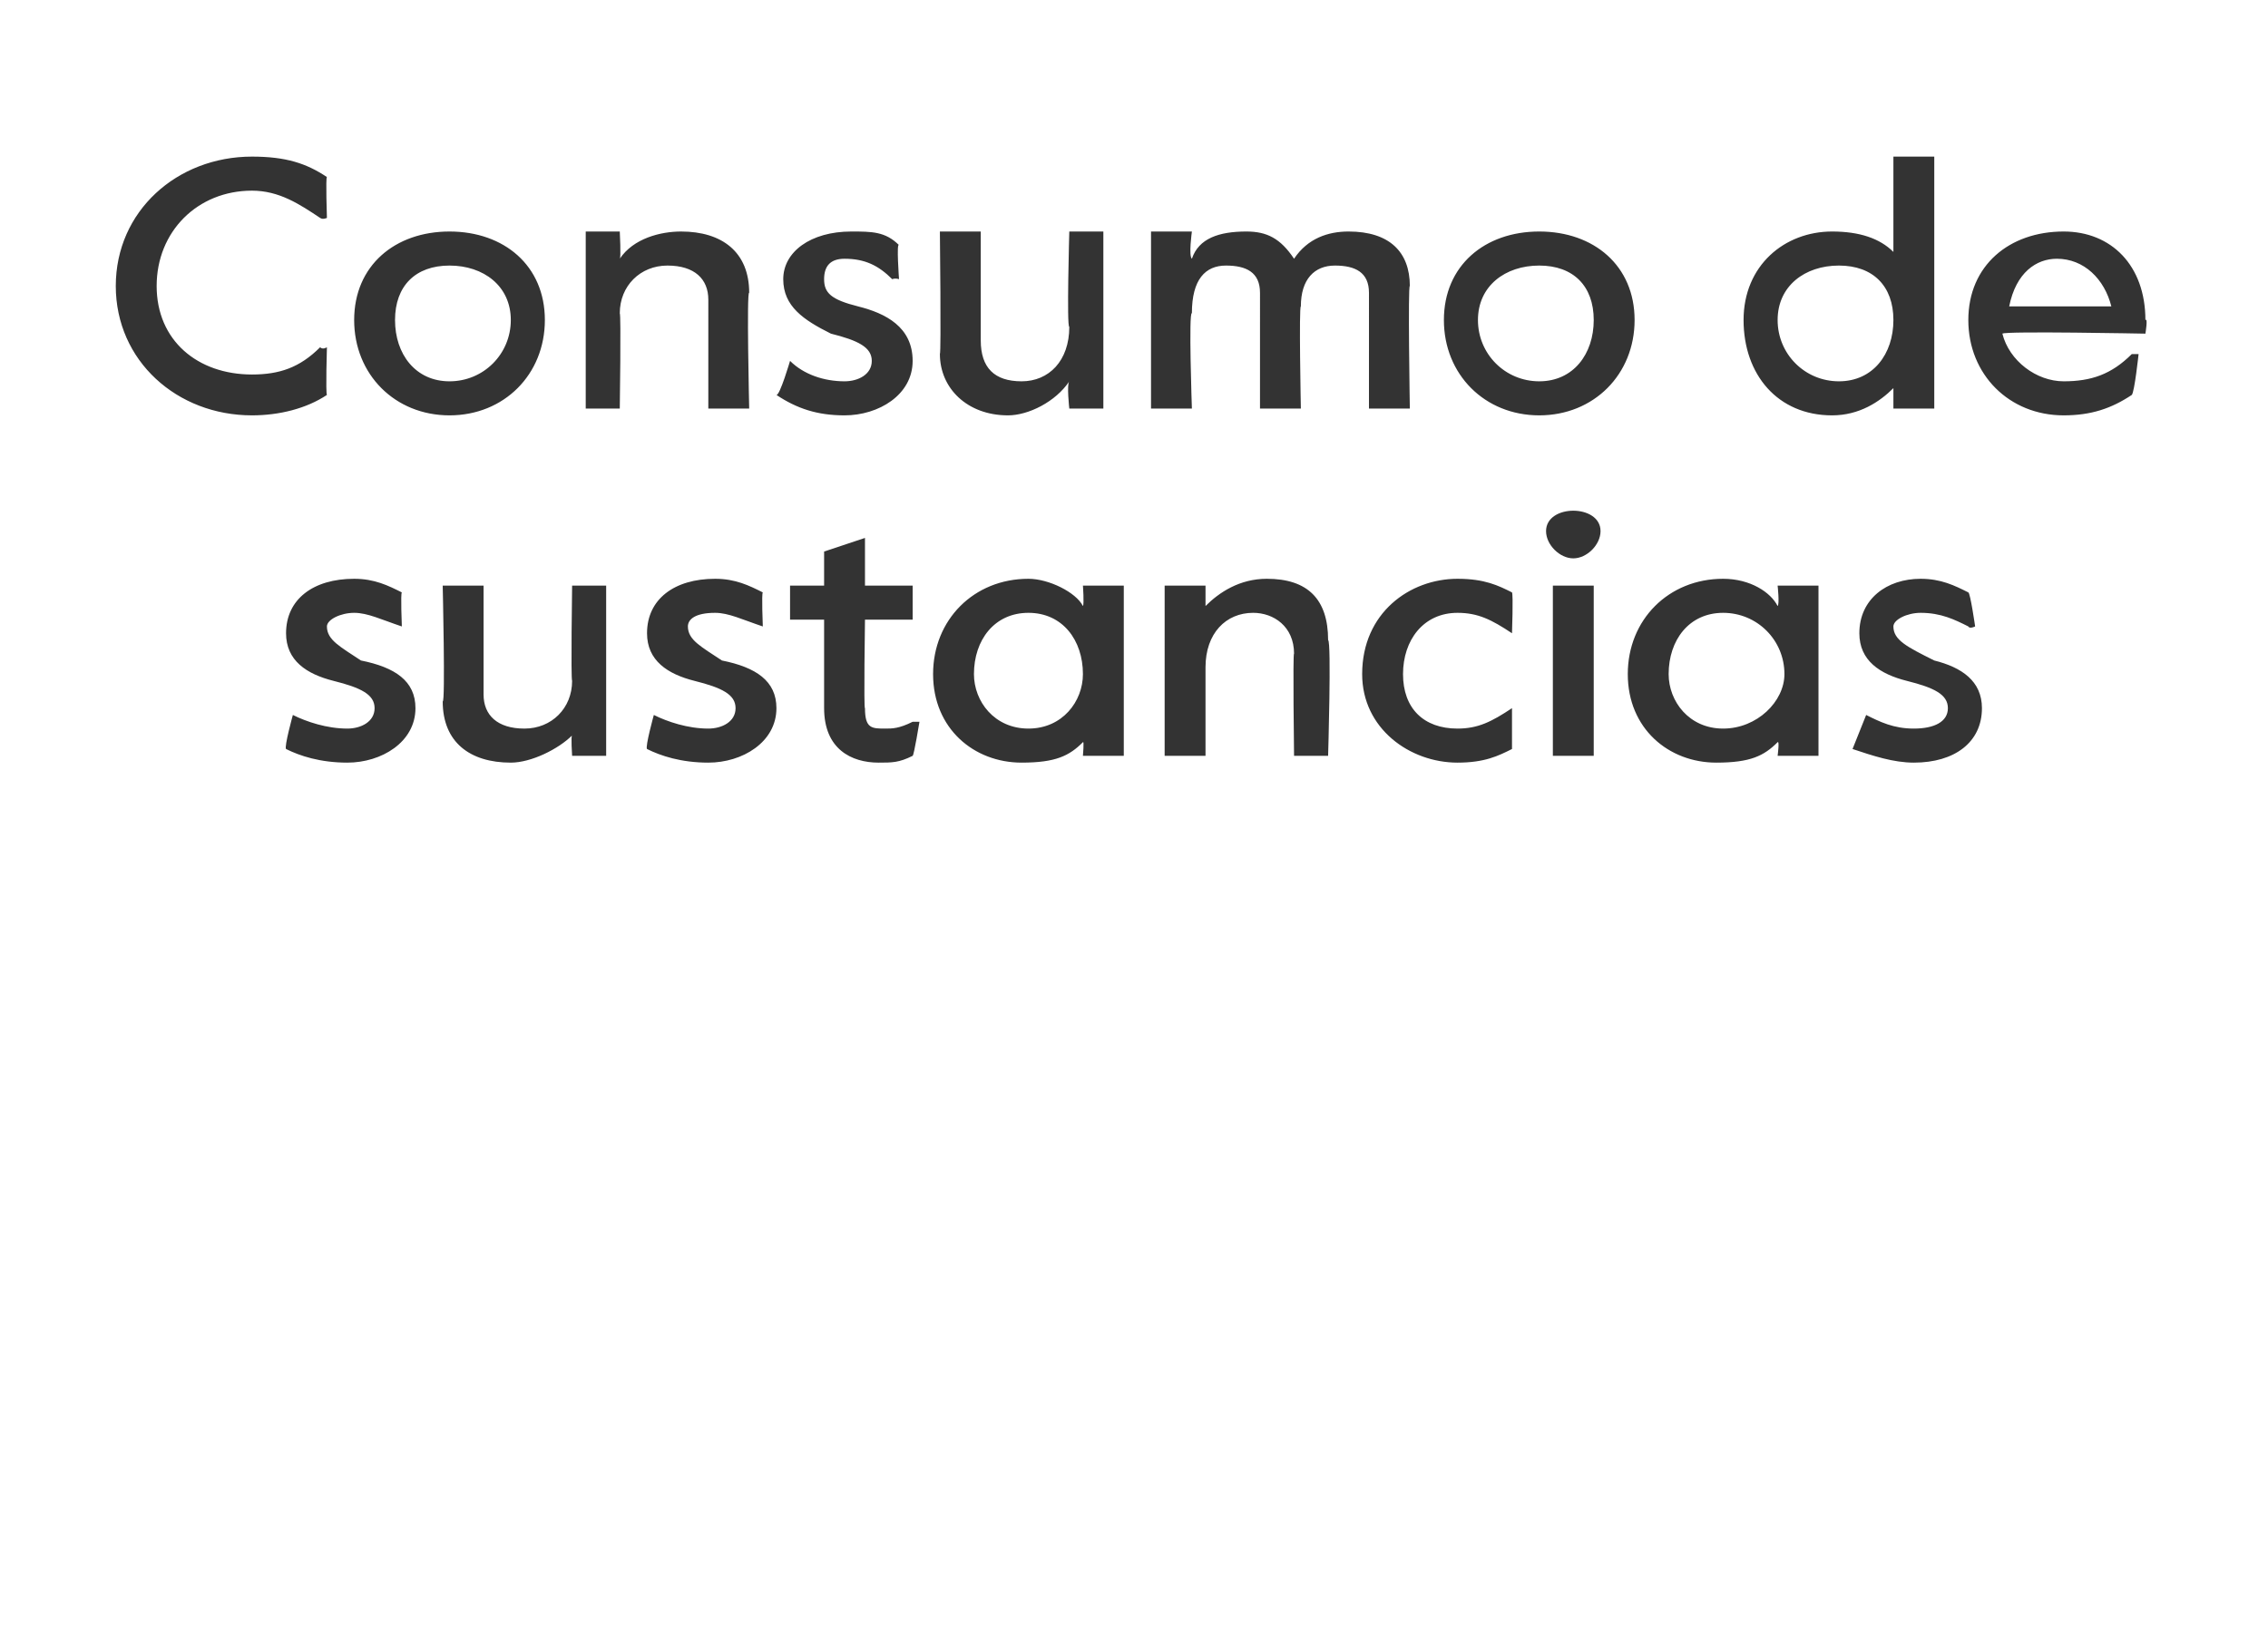 <?xml version="1.0" standalone="no"?><!DOCTYPE svg PUBLIC "-//W3C//DTD SVG 1.1//EN" "http://www.w3.org/Graphics/SVG/1.1/DTD/svg11.dtd"><svg xmlns="http://www.w3.org/2000/svg" version="1.1" width="33.3px" height="24.2px" viewBox="0 -2 33.3 24.2" style="top:-2px"><desc>Consumo de sustancias</desc><defs/><g id="Polygon10406"><path d="m4.2 9c-.03-.03.1-.5.1-.5c0 0 .03-.05 0 0c.2.1.5.2.8.2c.2 0 .4-.1.4-.3c0-.2-.2-.3-.6-.4c-.4-.1-.7-.3-.7-.7c0-.5.4-.8 1-.8c.3 0 .5.1.7.2c-.02.01 0 .5 0 .5c0 0-.04.04 0 0c-.3-.1-.5-.2-.7-.2c-.2 0-.4.1-.4.2c0 .2.2.3.5.5c.5.1.8.3.8.7c0 .5-.5.8-1 .8c-.4 0-.7-.1-.9-.2zm2.3-.7c.04.03 0-1.7 0-1.7h.6v1.6c0 .3.2.5.6.5c.4 0 .7-.3.7-.7c-.02-.03 0-1.4 0-1.4h.5v2.5h-.5s-.02-.3 0-.3c-.2.2-.6.4-.9.4c-.6 0-1-.3-1-.9zm3 .7c-.03-.03.1-.5.1-.5c0 0 .03-.05 0 0c.2.1.5.2.8.2c.2 0 .4-.1.4-.3c0-.2-.2-.3-.6-.4c-.4-.1-.7-.3-.7-.7c0-.5.4-.8 1-.8c.3 0 .5.1.7.2c-.02.01 0 .5 0 .5c0 0-.04.04 0 0c-.3-.1-.5-.2-.7-.2c-.3 0-.4.1-.4.2c0 .2.2.3.5.5c.5.1.8.3.8.7c0 .5-.5.8-1 .8c-.4 0-.7-.1-.9-.2zm2.6-.6V7.1h-.5v-.5h.5v-.5l.6-.2v.7h.7v.5h-.7s-.02 1.33 0 1.3c0 .3.1.3.3.3c.1 0 .2 0 .4-.1h.1s-.08.49-.1.5c-.2.1-.3.1-.5.1c-.4 0-.8-.2-.8-.8zm1.6-.5c0-.8.6-1.4 1.4-1.4c.3 0 .7.2.8.4c.02-.03 0-.3 0-.3h.6v2.5h-.6s.02-.23 0-.2c-.2.2-.4.3-.9.3c-.7 0-1.3-.5-1.3-1.3zm2.2 0c0-.5-.3-.9-.8-.9c-.5 0-.8.4-.8.9c0 .4.3.8.8.8c.5 0 .8-.4.8-.8zm1.2-1.3h.6v.3c.2-.2.5-.4.9-.4c.6 0 .9.3.9.9c.05.02 0 1.7 0 1.7h-.5s-.02-1.52 0-1.5c0-.4-.3-.6-.6-.6c-.4 0-.7.3-.7.8v1.3h-.6V6.6zM20 7.9c0-.9.7-1.4 1.4-1.4c.4 0 .6.1.8.2c.02.04 0 .6 0 .6c0 0-.03.01 0 0c-.3-.2-.5-.3-.8-.3c-.5 0-.8.4-.8.9c0 .5.3.8.8.8c.3 0 .5-.1.8-.3c-.03.04 0 0 0 0v.6c-.2.1-.4.2-.8.2c-.7 0-1.4-.5-1.4-1.3zm2.7-2.1c0-.2.2-.3.4-.3c.2 0 .4.1.4.3c0 .2-.2.4-.4.4c-.2 0-.4-.2-.4-.4zm.1.8h.6v2.5h-.6V6.6zm1.1 1.3c0-.8.6-1.4 1.4-1.4c.4 0 .7.2.8.4c.03-.03 0-.3 0-.3h.6v2.5h-.6s.03-.23 0-.2c-.2.2-.4.3-.9.3c-.7 0-1.3-.5-1.3-1.3zm2.3 0c0-.5-.4-.9-.9-.9c-.5 0-.8.4-.8.9c0 .4.3.8.8.8c.5 0 .9-.4.9-.8zm1 1.1l.2-.5s-.01-.05 0 0c.2.1.4.2.7.2c.3 0 .5-.1.5-.3c0-.2-.2-.3-.6-.4c-.4-.1-.7-.3-.7-.7c0-.5.4-.8.9-.8c.3 0 .5.1.7.2c.03.01.1.5.1.5c0 0-.08.04-.1 0c-.2-.1-.4-.2-.7-.2c-.2 0-.4.1-.4.2c0 .2.2.3.6.5c.4.1.7.3.7.7c0 .5-.4.8-1 .8c-.3 0-.6-.1-.9-.2z" stroke="none" fill="#333333"/></g><g id="Polygon10405"><path d="m1.7 2.2c0-1.1.9-1.9 2-1.9c.5 0 .8.1 1.1.3c-.02 0 0 .6 0 .6c0 0-.06.03-.1 0c-.3-.2-.6-.4-1-.4c-.8 0-1.4.6-1.4 1.4c0 .8.6 1.3 1.4 1.3c.4 0 .7-.1 1-.4c.04.04.1 0 .1 0c0 0-.02.67 0 .7c-.3.2-.7.3-1.1.3c-1.1 0-2-.8-2-1.9zm3.5.5c0-.8.6-1.3 1.4-1.3c.8 0 1.4.5 1.4 1.3c0 .8-.6 1.4-1.4 1.4c-.8 0-1.4-.6-1.4-1.4zm2.3 0c0-.5-.4-.8-.9-.8c-.5 0-.8.3-.8.8c0 .5.3.9.8.9c.5 0 .9-.4.9-.9zm1.1-1.3h.5s.02.39 0 .4c.2-.3.6-.4.9-.4c.6 0 1 .3 1 .9c-.04-.04 0 1.7 0 1.7h-.6V2.4c0-.3-.2-.5-.6-.5c-.4 0-.7.3-.7.7c.02.02 0 1.4 0 1.4h-.5V1.4zm2.8 2.4c.05.01.2-.5.2-.5c0 0 .02 0 0 0c.2.2.5.3.8.3c.2 0 .4-.1.4-.3c0-.2-.2-.3-.6-.4c-.4-.2-.7-.4-.7-.8c0-.4.4-.7 1-.7c.3 0 .5 0 .7.2c-.04-.05 0 .5 0 .5c0 0-.05-.02-.1 0c-.2-.2-.4-.3-.7-.3c-.2 0-.3.1-.3.3c0 .2.1.3.5.4c.4.1.8.3.8.8c0 .5-.5.8-1 .8c-.4 0-.7-.1-1-.3zm2.4-.6c.02-.02 0-1.8 0-1.8h.6v1.6c0 .4.2.6.6.6c.4 0 .7-.3.7-.8c-.04.01 0-1.4 0-1.4h.5v2.6h-.5s-.04-.36 0-.4c-.2.3-.6.5-.9.5c-.6 0-1-.4-1-.9zm3.1-1.8h.6s-.05.36 0 .4c.1-.3.4-.4.8-.4c.3 0 .5.1.7.4c.2-.3.5-.4.8-.4c.6 0 .9.3.9.8c-.03-.02 0 1.8 0 1.8h-.6V2.3c0-.3-.2-.4-.5-.4c-.3 0-.5.2-.5.6c-.03-.01 0 1.5 0 1.5h-.6V2.3c0-.3-.2-.4-.5-.4c-.3 0-.5.2-.5.7c-.05-.03 0 1.4 0 1.4h-.6V1.4zm4.3 1.3c0-.8.6-1.3 1.4-1.3c.8 0 1.4.5 1.4 1.3c0 .8-.6 1.4-1.4 1.4c-.8 0-1.4-.6-1.4-1.4zm2.2 0c0-.5-.3-.8-.8-.8c-.5 0-.9.3-.9.8c0 .5.4.9.9.9c.5 0 .8-.4.8-.9zm2.2 0c0-.8.6-1.3 1.3-1.3c.4 0 .7.1.9.3V.3h.6v3.7h-.6v-.3c-.2.2-.5.4-.9.4c-.8 0-1.3-.6-1.3-1.4zm2.2 0c0-.5-.3-.8-.8-.8c-.5 0-.9.3-.9.8c0 .5.4.9.9.9c.5 0 .8-.4.8-.9zm1.1 0c0-.8.6-1.3 1.4-1.3c.7 0 1.2.5 1.2 1.3c.04-.04 0 .2 0 .2c0 0-2.06-.04-2.1 0c.1.4.5.7.9.7c.4 0 .7-.1 1-.4h.1s-.06.56-.1.6c-.3.2-.6.3-1 .3c-.8 0-1.4-.6-1.4-1.4zm2.1-.2c-.1-.4-.4-.7-.8-.7c-.3 0-.6.2-.7.7h1.5z" stroke="none" fill="#333333"/></g></svg>